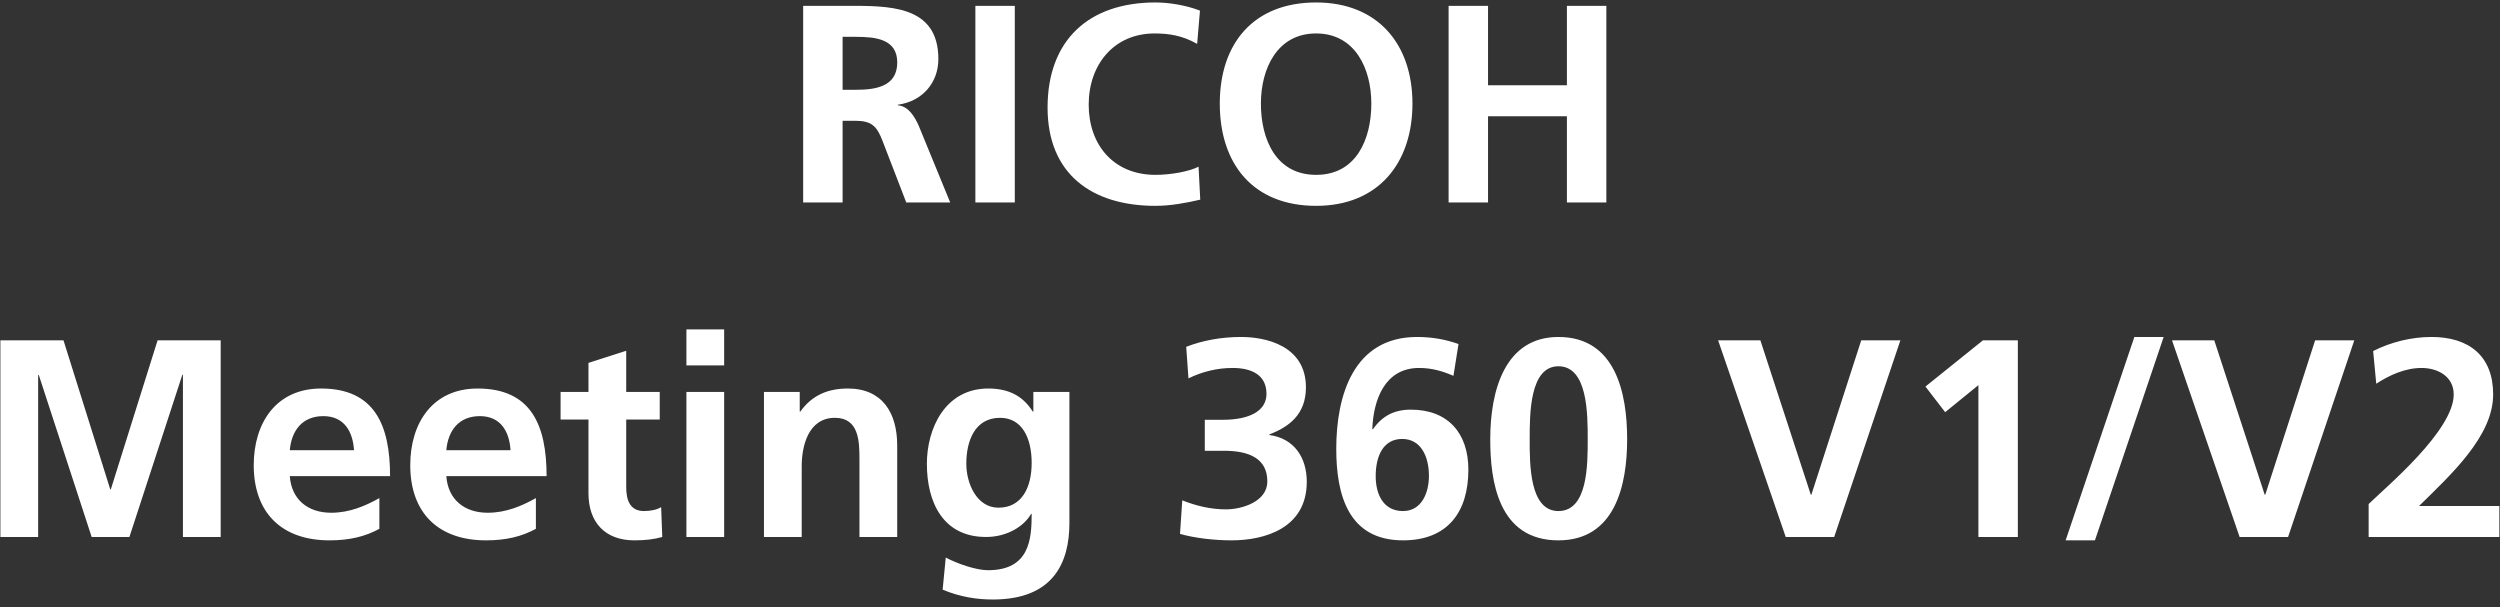 <svg width="284" height="69" viewBox="0 0 284 69" fill="none" xmlns="http://www.w3.org/2000/svg">
<rect x="0" y="0" width="284" height="69" fill="#333333" stroke="none"/>
<path d="M95.719 4.184V10.2H97.191C99.399 10.2 101.927 9.88 101.927 7.096C101.927 4.408 99.431 4.184 97.191 4.184H95.719ZM91.239 23V0.664H96.071C100.871 0.664 106.599 0.504 106.599 6.712C106.599 9.336 104.839 11.512 101.991 11.896V11.96C103.207 12.056 103.911 13.272 104.359 14.264L107.943 23H102.951L100.263 16.024C99.623 14.36 99.047 13.72 97.159 13.72H95.719V23H91.239ZM110.802 23V0.664H115.282V23H110.802ZM136.156 18.936L136.348 22.68C134.716 23.064 132.956 23.384 131.26 23.384C124.028 23.384 119.004 19.768 119.004 12.216C119.004 4.568 123.676 0.28 131.26 0.28C132.732 0.28 134.684 0.568 136.316 1.208L135.996 4.984C134.3 4.024 132.764 3.8 131.164 3.8C126.556 3.8 123.676 7.32 123.676 11.896C123.676 16.44 126.492 19.864 131.26 19.864C133.02 19.864 135.1 19.48 136.156 18.936ZM138.567 11.768C138.567 4.92 142.407 0.28 149.511 0.28C156.519 0.28 160.455 5.016 160.455 11.768C160.455 18.52 156.583 23.384 149.511 23.384C142.343 23.384 138.567 18.616 138.567 11.768ZM143.239 11.768C143.239 15.8 144.935 19.864 149.511 19.864C154.087 19.864 155.783 15.8 155.783 11.768C155.783 7.832 153.958 3.8 149.511 3.8C145.062 3.8 143.239 7.832 143.239 11.768ZM164.561 23V0.664H169.041V9.688H178.001V0.664H182.481V23H178.001V13.208H169.041V23H164.561ZM0.045 61V38.664H7.213L12.525 55.592H12.589L17.901 38.664H25.069V61H20.781V42.568H20.717L14.701 61H10.413L4.397 42.568L4.333 42.632V61H0.045ZM32.92 51.144H40.216C40.088 49.064 39.128 47.272 36.728 47.272C34.328 47.272 33.112 48.936 32.92 51.144ZM43.096 56.584V60.072C41.528 60.936 39.736 61.384 37.432 61.384C31.992 61.384 28.824 58.248 28.824 52.84C28.824 48.072 31.352 44.136 36.472 44.136C42.584 44.136 44.312 48.328 44.312 54.088H32.92C33.112 56.744 34.968 58.248 37.624 58.248C39.704 58.248 41.496 57.48 43.096 56.584ZM50.701 51.144H57.997C57.869 49.064 56.909 47.272 54.509 47.272C52.109 47.272 50.893 48.936 50.701 51.144ZM60.877 56.584V60.072C59.309 60.936 57.517 61.384 55.213 61.384C49.773 61.384 46.605 58.248 46.605 52.84C46.605 48.072 49.133 44.136 54.253 44.136C60.365 44.136 62.093 48.328 62.093 54.088H50.701C50.893 56.744 52.749 58.248 55.405 58.248C57.485 58.248 59.277 57.48 60.877 56.584ZM66.85 56.04V47.656H63.682V44.52H66.85V41.224L71.138 39.848V44.52H74.946V47.656H71.138V55.336C71.138 56.744 71.522 58.056 73.154 58.056C73.922 58.056 74.658 57.896 75.106 57.608L75.234 61C74.338 61.256 73.346 61.384 72.066 61.384C68.706 61.384 66.85 59.304 66.85 56.04ZM77.976 61V44.52H82.264V61H77.976ZM77.976 41.512V37.416H82.264V41.512H77.976ZM86.786 61V44.52H90.85V46.76H90.914C92.258 44.872 94.082 44.136 96.322 44.136C100.226 44.136 101.922 46.888 101.922 50.6V61H97.634V52.2C97.634 50.184 97.602 47.464 94.85 47.464C91.746 47.464 91.074 50.824 91.074 52.936V61H86.786ZM113.421 57.672C116.109 57.672 117.197 55.336 117.197 52.584C117.197 49.768 116.109 47.464 113.613 47.464C110.701 47.464 109.773 50.152 109.773 52.68C109.773 54.92 110.957 57.672 113.421 57.672ZM117.389 44.52H121.485V59.4C121.485 63.88 119.693 68.104 112.781 68.104C111.085 68.104 109.133 67.848 107.085 66.984L107.437 63.336C108.749 64.04 110.893 64.776 112.237 64.776C116.973 64.776 117.197 61.224 117.197 58.376H117.133C116.333 59.784 114.413 61 112.013 61C107.149 61 105.293 57.096 105.293 52.68C105.293 48.712 107.341 44.136 112.269 44.136C114.445 44.136 116.141 44.872 117.325 46.76H117.389V44.52ZM134.049 60.648L134.305 56.84C135.841 57.448 137.505 57.864 139.265 57.864C141.121 57.864 143.969 56.968 143.969 54.696C143.969 52.072 141.889 51.208 139.041 51.208H136.865V47.688H138.913C141.921 47.688 143.873 46.696 143.873 44.744C143.873 42.504 142.049 41.8 140.033 41.8C138.273 41.8 136.577 42.216 135.009 42.984L134.753 39.4C136.545 38.696 138.689 38.28 140.993 38.28C143.745 38.28 148.353 39.24 148.353 44.008C148.353 47.048 146.465 48.488 144.193 49.352V49.416C147.041 49.8 148.449 52.008 148.449 54.728C148.449 60.04 143.617 61.384 139.905 61.384C137.953 61.384 135.713 61.128 134.049 60.648ZM165.687 39.08L165.111 42.696C163.927 42.184 162.711 41.8 161.207 41.8C157.335 41.8 156.023 45.384 155.895 48.712L155.959 48.776C157.015 47.24 158.391 46.536 160.279 46.536C164.503 46.536 166.807 49.224 166.807 53.352C166.807 58.184 164.439 61.384 159.383 61.384C153.175 61.384 151.799 56.232 151.799 50.984C151.799 44.936 153.751 38.28 160.983 38.28C162.615 38.28 164.151 38.536 165.687 39.08ZM159.287 49.864C157.111 49.864 156.279 51.848 156.279 54.088C156.279 56.2 157.175 58.056 159.383 58.056C161.463 58.056 162.327 56.04 162.327 54.056C162.327 51.88 161.431 49.864 159.287 49.864ZM177.036 58.056C180.396 58.056 180.364 52.712 180.364 49.896C180.364 47.016 180.364 41.608 177.036 41.608C173.772 41.608 173.772 47.016 173.772 49.896C173.772 52.712 173.74 58.056 177.036 58.056ZM177.036 61.384C170.156 61.384 169.292 54.568 169.292 49.896C169.292 44.296 170.988 38.28 177.036 38.28C183.564 38.28 184.844 44.712 184.844 49.896C184.844 55.08 183.5 61.384 177.036 61.384ZM202.859 61L195.179 38.664H199.979L205.707 56.2H205.771L211.435 38.664H215.883L208.363 61H202.859ZM218.731 43.912L225.259 38.664H229.227V61H224.747V43.752L220.971 46.824L218.731 43.912ZM234.656 61.384L242.464 38.28H245.792L237.984 61.384H234.656ZM254.422 61L246.742 38.664H251.542L257.27 56.2H257.334L262.998 38.664H267.446L259.926 61H254.422ZM283.926 61H269.078V57.256C271.158 55.24 278.742 48.904 278.742 44.808C278.742 42.76 276.918 41.8 275.094 41.8C273.206 41.8 271.414 42.632 269.942 43.592L269.59 39.88C271.606 38.856 273.942 38.28 276.214 38.28C280.47 38.28 283.222 40.424 283.222 44.808C283.222 49.544 278.454 53.896 274.806 57.48H283.926V61Z" fill="white"/>
</svg>
